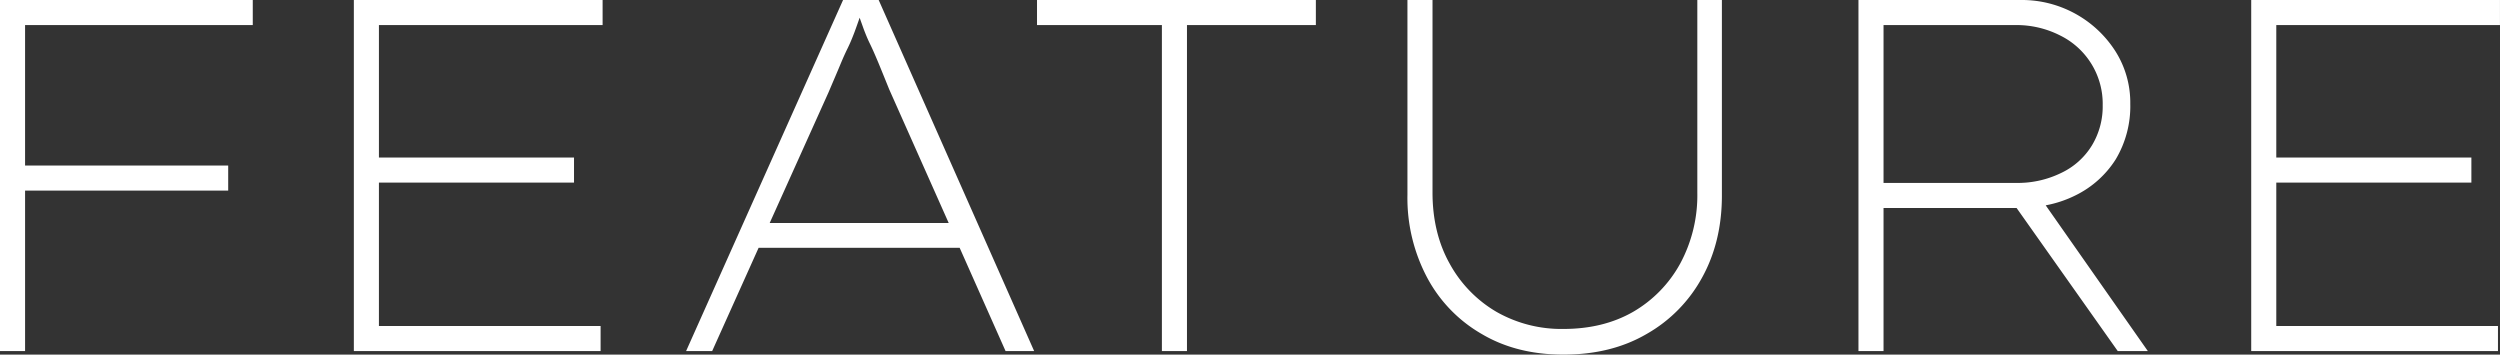 <svg xmlns="http://www.w3.org/2000/svg" width="847.41" height="120.2" viewBox="0 0 847.41 120.2">
  <rect x="0" y="0" width="847.41" height="120.2" fill="#333333" stroke="none"/>
  <defs>
    <style>
      .cls-1 {
        fill: #fff;
        fill-rule: evenodd;
      }
    </style>
  </defs>
  <path id="title-line-02-blog-on.svg" class="cls-1" d="M6668.55,10680.5v44.9h66.13v8.5h-66.13v48.6h75.14v8.5h-83.64v-119h84.32v8.5h-75.82Zm-53.74,110.5-34.29-48.5h-45.1v48.5h-8.5v-119h54.91a37.645,37.645,0,0,1,32.21,17.4,32.538,32.538,0,0,1,5.02,17.8,35.089,35.089,0,0,1-4.93,18.8,33.6,33.6,0,0,1-13.6,12.2,38.327,38.327,0,0,1-10.14,3.4l34.62,49.4h-10.2Zm-19.13-60.4a24.378,24.378,0,0,0,10.37-9.3,25.509,25.509,0,0,0,3.66-13.6,25.8,25.8,0,0,0-14.28-23.6,32.574,32.574,0,0,0-15.47-3.6h-44.54v53.5h44.71A33.537,33.537,0,0,0,6595.68,10730.6Zm-140.55,54.6c-8.05,4.7-17.46,7-28.22,7-10.54,0-19.78-2.3-27.71-7a48.1,48.1,0,0,1-18.53-19.2,57.581,57.581,0,0,1-6.63-27.9V10672h8.5v65.3c0,9,1.92,17.1,5.78,24a42.531,42.531,0,0,0,15.89,16.4,44.468,44.468,0,0,0,22.7,5.8c8.95,0,16.83-1.9,23.63-5.8a42.407,42.407,0,0,0,15.98-16.4,48.708,48.708,0,0,0,5.78-24V10672h8.33v66.3c0,10.4-2.24,19.7-6.72,27.8A48.843,48.843,0,0,1,6455.13,10785.2Zm-155.82,5.8h-8.5v-110.5h-42.33v-8.5H6343v8.5h-43.69V10791Zm-77.05-35h-68.15l-15.74,35h-8.84l53.21-119h12.07l52.7,119h-9.69Zm-23.88-53.7c-1.7-4.2-3.03-7.5-4-9.8s-1.81-4.2-2.55-5.7-1.44-3.2-2.12-5c-0.38-1.1-.83-2.3-1.35-3.8q-0.99,2.85-1.71,4.8c-0.79,2.1-1.59,4-2.38,5.6s-1.64,3.5-2.55,5.7-2.21,5.2-3.91,9.2l-19.95,44.3h60.69Zm-172.97,23.1h66.13v8.5h-66.13v48.6h75.14v8.5h-83.64v-119h84.32v8.5h-75.82v44.9Zm-119.94,2.7h68.85v8.5h-68.85v54.4h-8.5v-119h85.68v8.5h-77.18v47.6Z" transform="translate(-5896.97 -10672)"/>
</svg>
